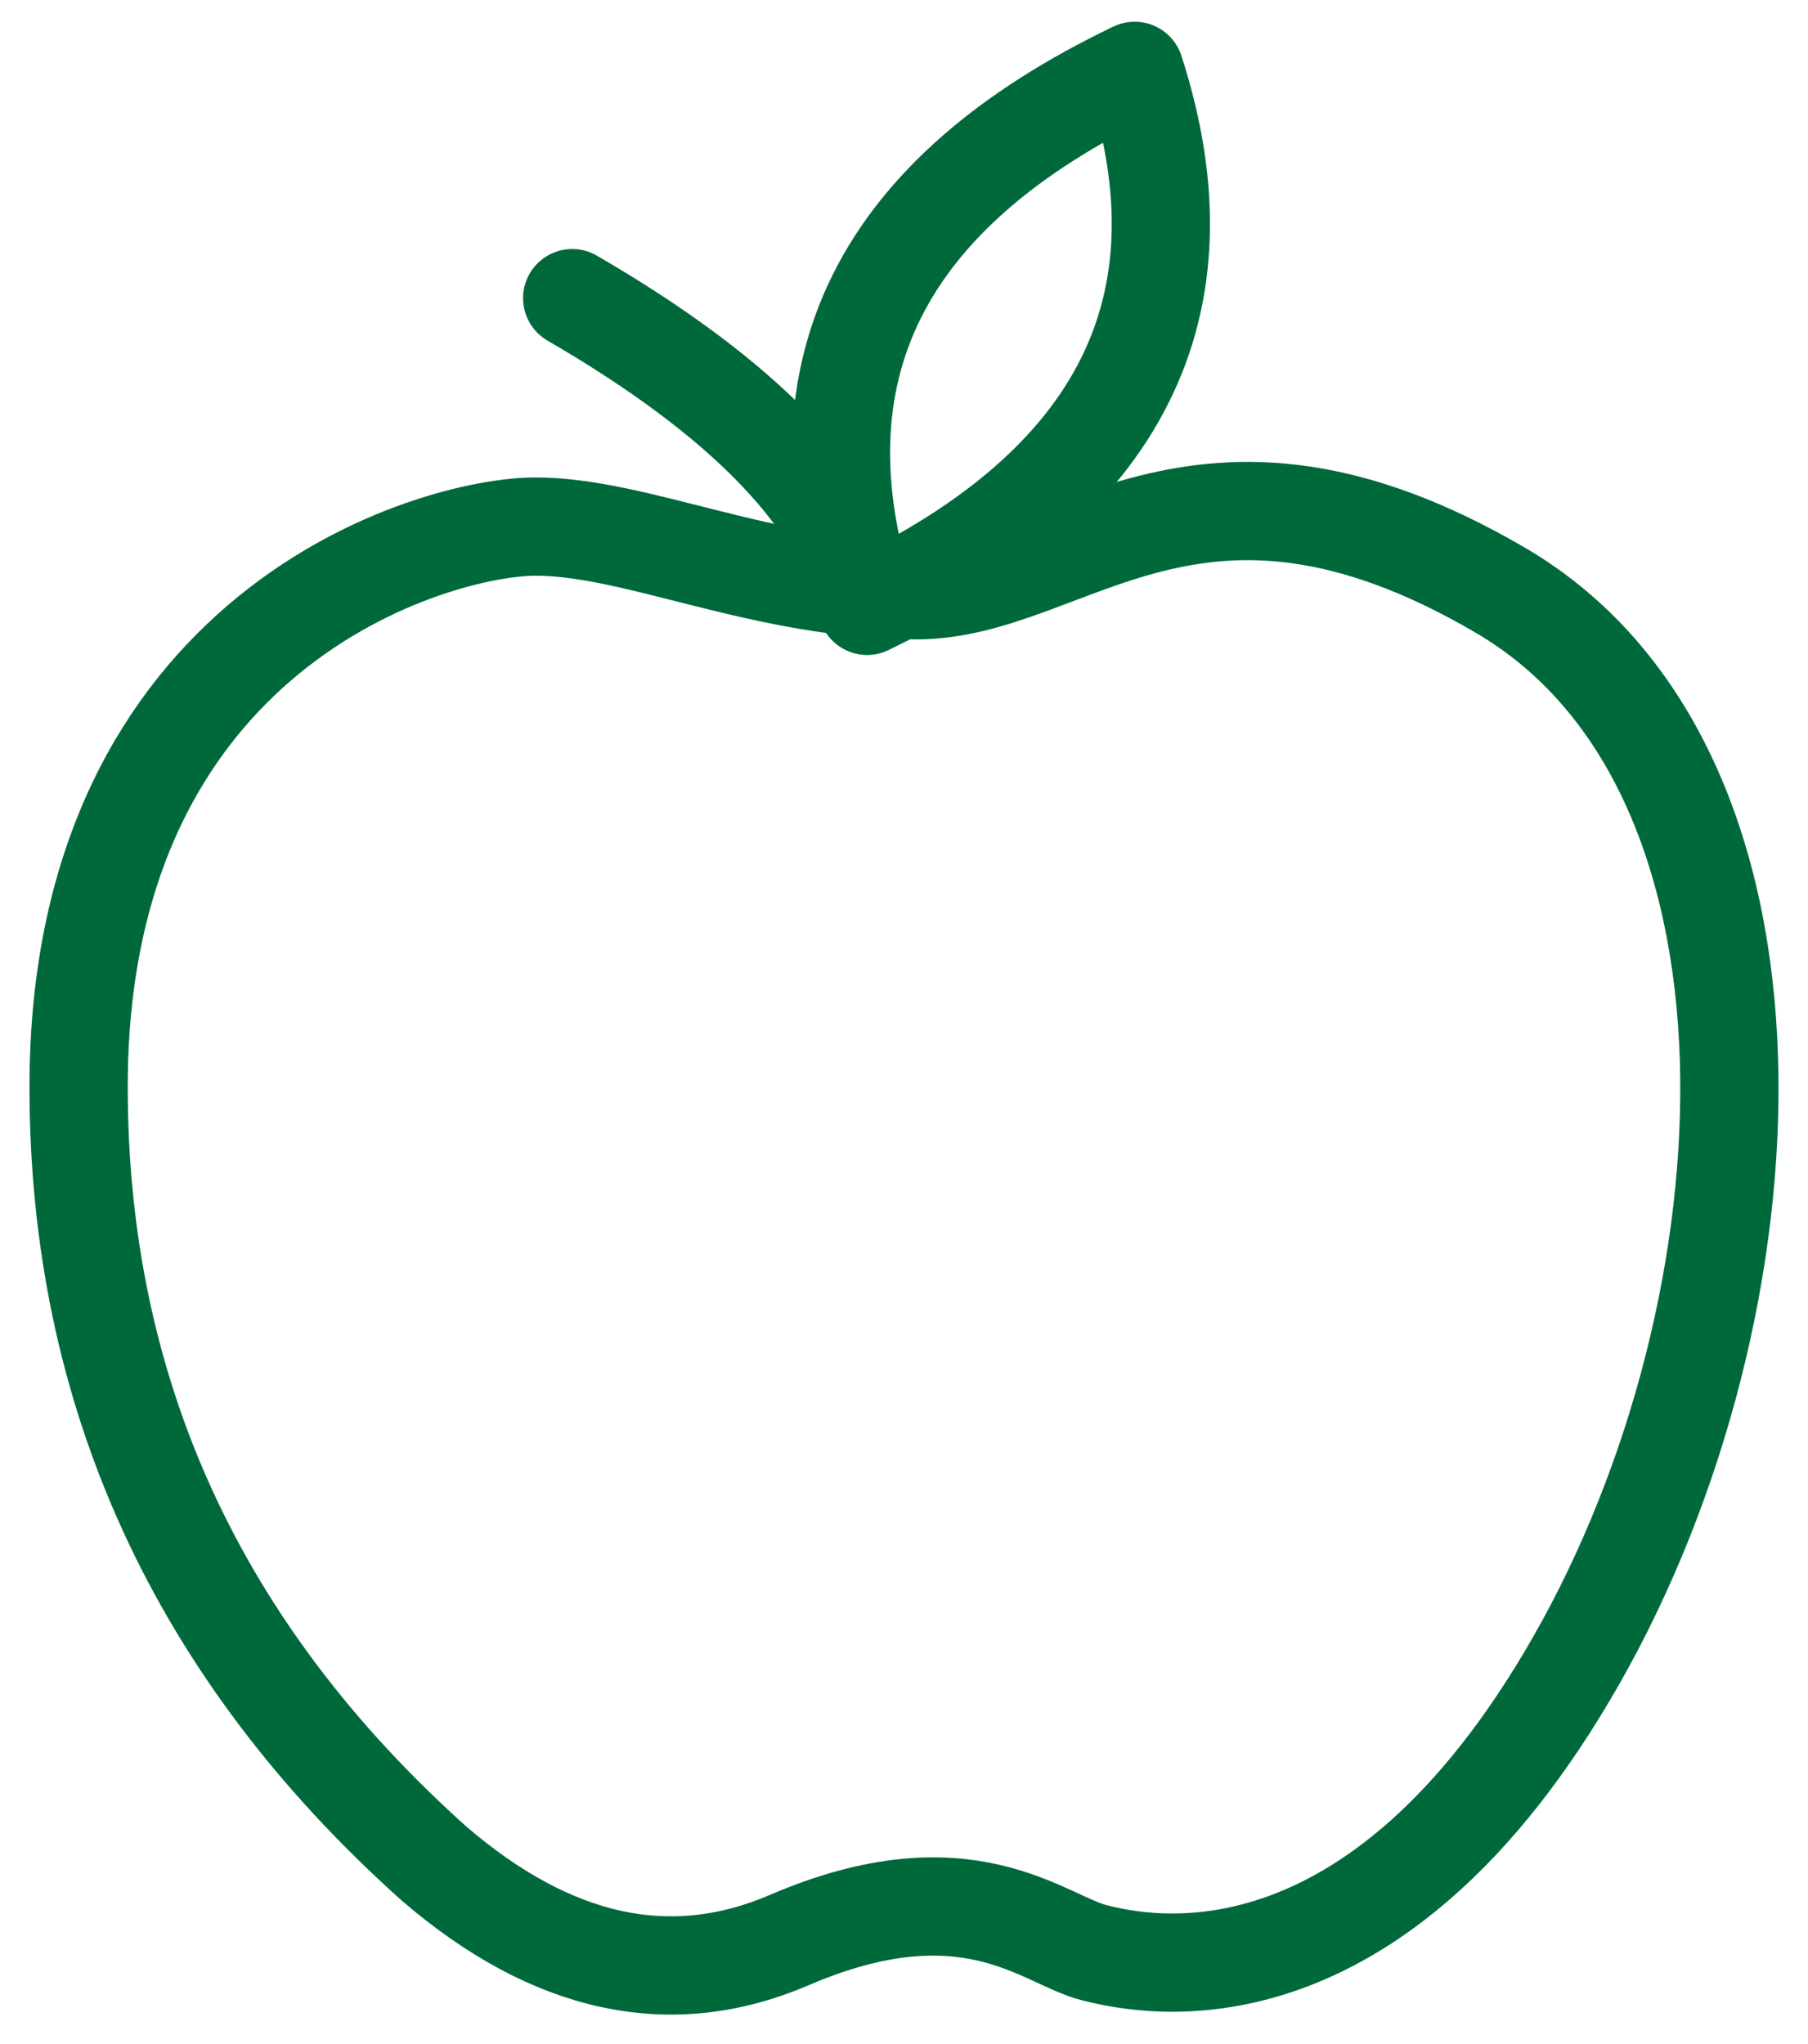 <?xml version="1.0" encoding="UTF-8"?>
<svg width="46px" height="52px" viewBox="0 0 46 52" version="1.1" xmlns="http://www.w3.org/2000/svg" xmlns:xlink="http://www.w3.org/1999/xlink">
    <!-- Generator: sketchtool 49 (51002) - http://www.bohemiancoding.com/sketch -->
    <title>9B4D83F5-8B64-4333-9972-471B9F150884</title>
    <desc>Created with sketchtool.</desc>
    <defs></defs>
    <g id="Page-1" stroke="none" stroke-width="1" fill="none" fill-rule="evenodd">
        <g id="Home-/-Desktop" transform="translate(-298, -802)" stroke="#00693C" stroke-width="2.5">
            <g id="Products" transform="translate(14, 750)">
                <g id="products" transform="translate(0, 20)">
                    <g id="Health-and-Dental" transform="translate(190, 33)">
                        <g id="apple" transform="translate(96, 0)">
                            <path d="M21.317,14.016 C17.441,14.016 14.211,12.396 11.627,12.396 C9.044,12.396 1.0200174e-15,14.987 0,26.649 C0,34.423 3.015,41.01 9.044,46.409 C12.058,49 15.073,49.648 18.087,48.352 C22.609,46.409 24.547,48.352 25.839,48.676 C27.131,49 32.944,50.296 38.112,41.226 C43.28,32.156 43.926,18.551 36.174,14.016 C28.423,9.481 25.193,14.016 21.317,14.016 Z" id="Path-5"></path>
                            <g id="Group-4" transform="translate(22.5, 8.5) rotate(-22) translate(-22.5, -8.5) translate(14, 3)">
                                <g id="Group-3" transform="translate(4.026, 0)">
                                    <path d="M0,10.066 C0.447,3.803 4.25,0.447 11.408,0" id="Path-6-Copy" stroke-linecap="round" stroke-linejoin="round" transform="translate(5.704, 5.033) scale(-1, -1) translate(-5.704, -5.033) "></path>
                                    <path d="M0,10.066 C0.447,3.803 4.25,0.447 11.408,0" id="Path-6"></path>
                                </g>
                                <path d="M0,0 C3.132,4.026 4.474,7.382 4.026,10.066" id="Path-3" stroke-linecap="round"></path>
                            </g>
                        </g>
                    </g>
                </g>
            </g>
        </g>
    </g>
</svg>